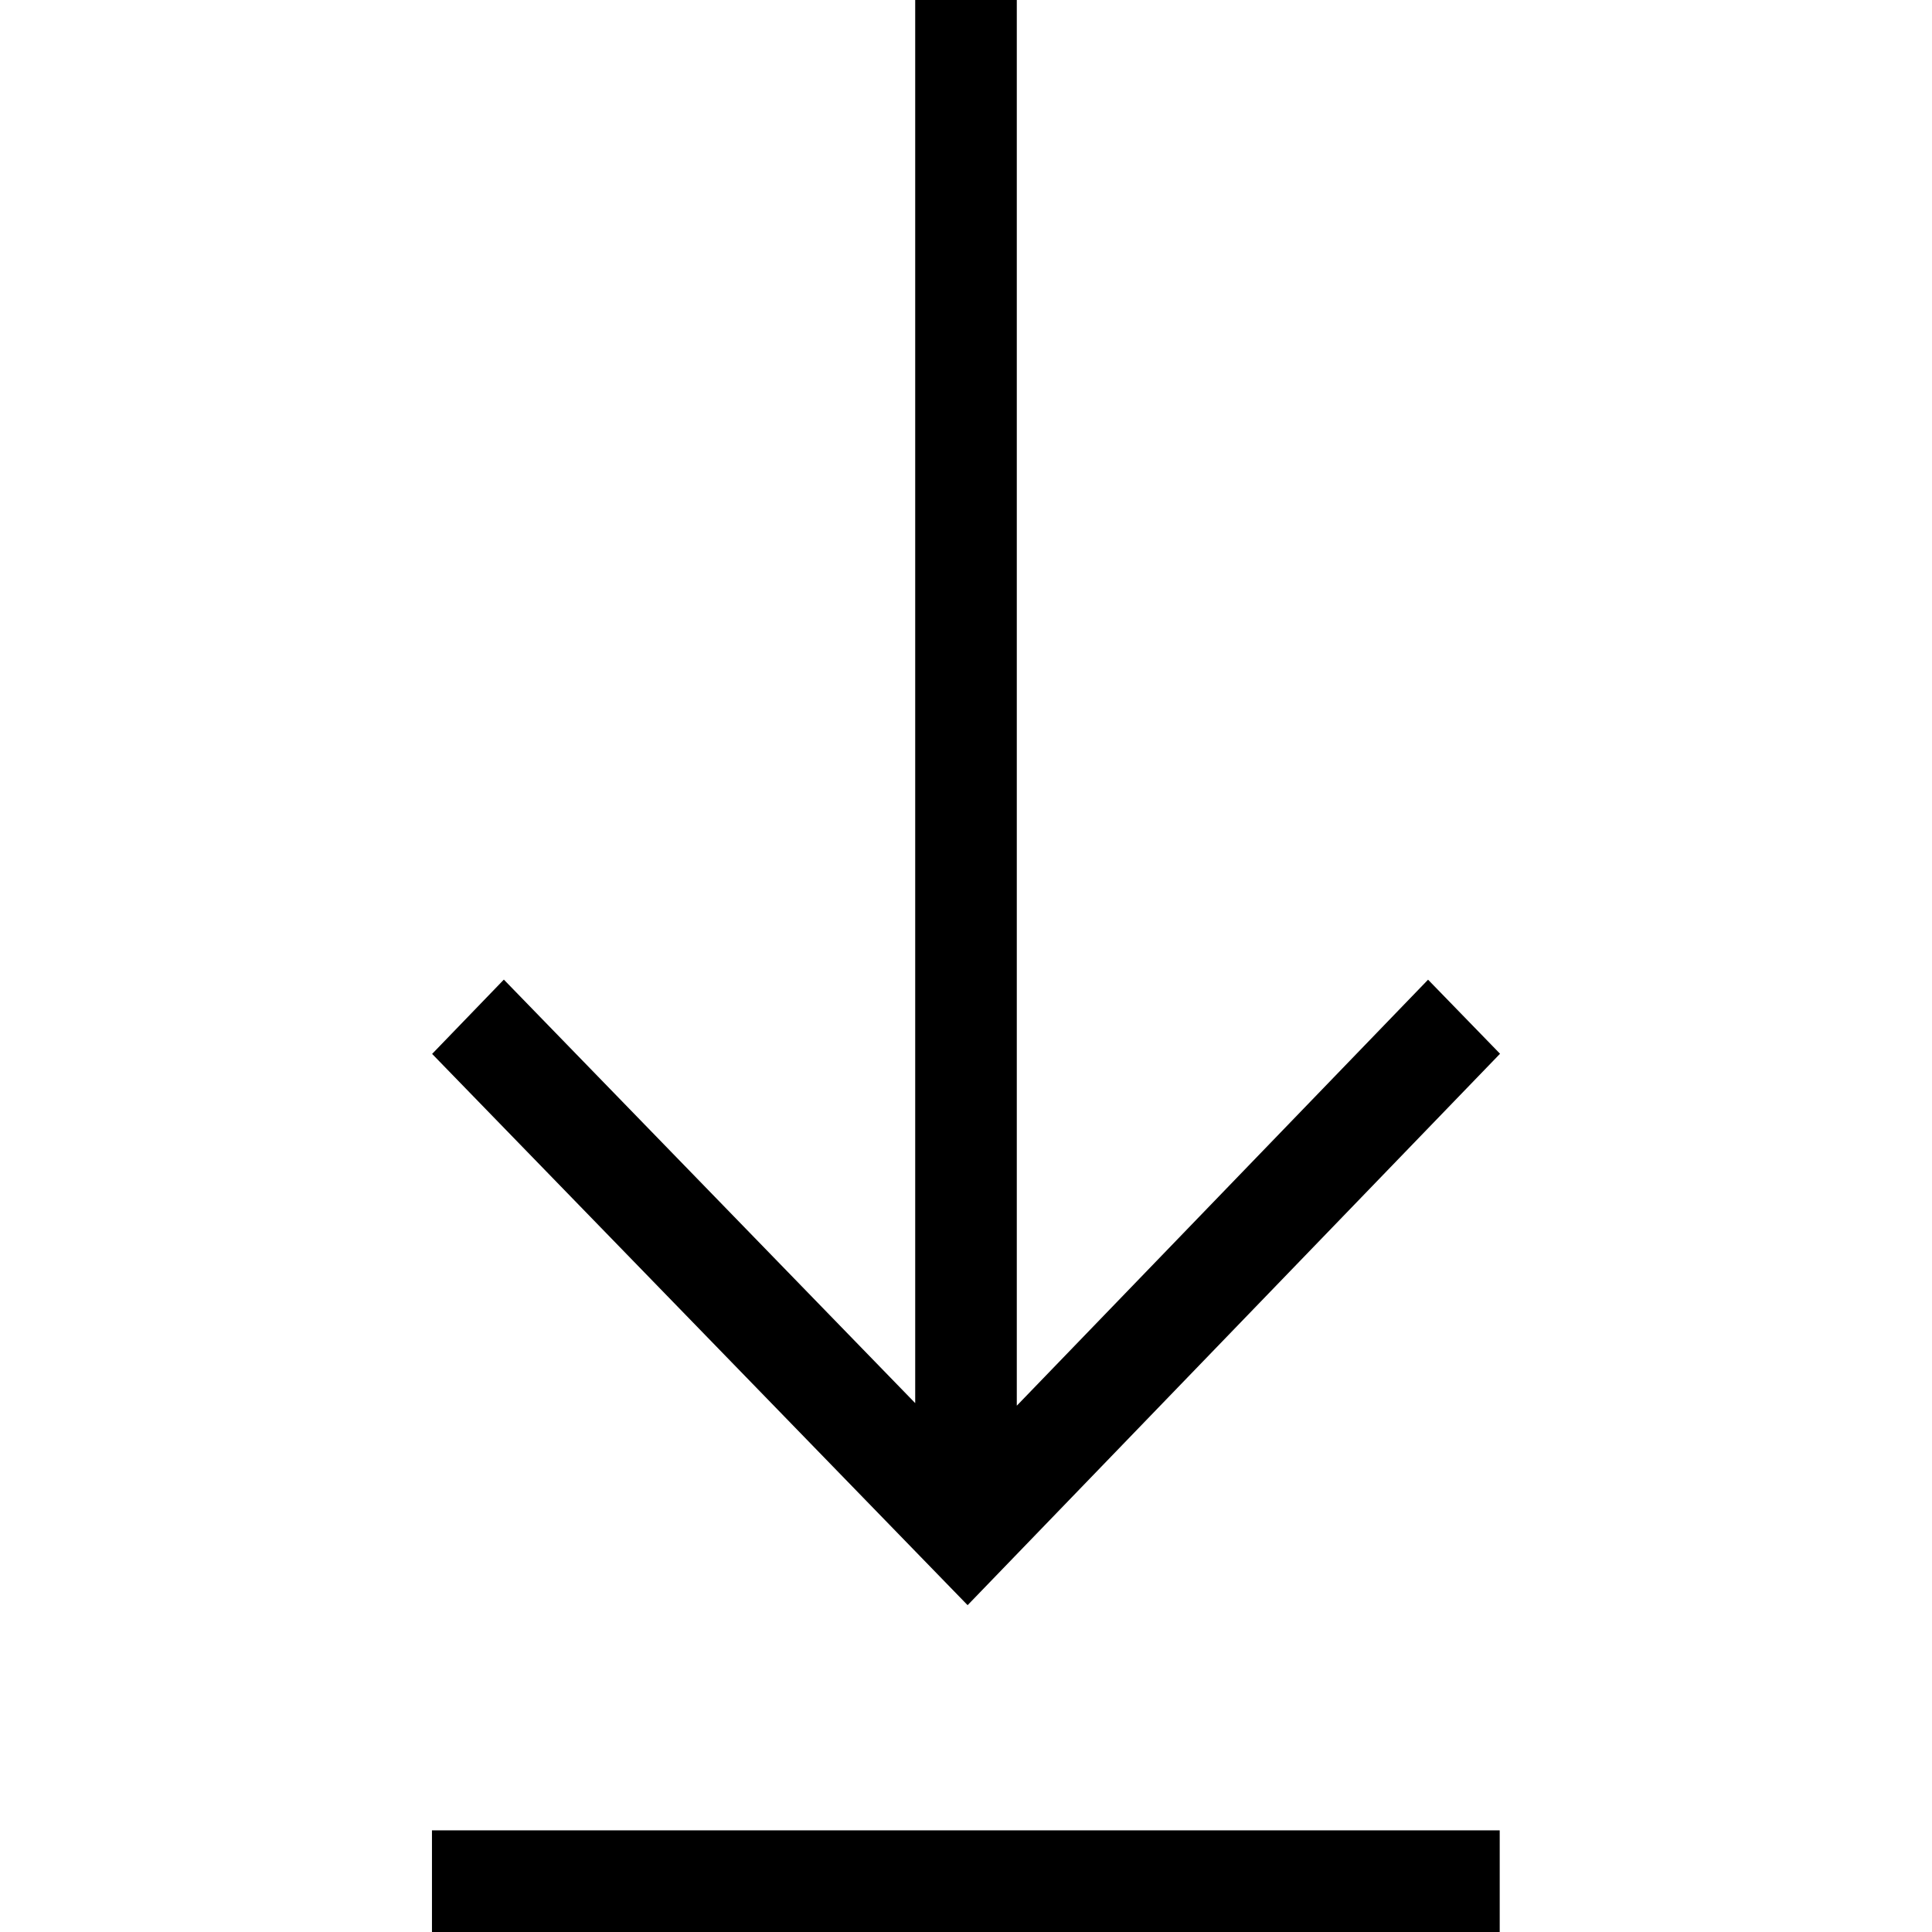 <?xml version="1.0" encoding="UTF-8" standalone="no"?>
<!DOCTYPE svg PUBLIC "-//W3C//DTD SVG 1.1//EN" "http://www.w3.org/Graphics/SVG/1.1/DTD/svg11.dtd">
<svg width="100%" height="100%" viewBox="0 0 24 24" version="1.1" xmlns="http://www.w3.org/2000/svg" xmlns:xlink="http://www.w3.org/1999/xlink" xml:space="preserve" xmlns:serif="http://www.serif.com/" style="fill-rule:evenodd;clip-rule:evenodd;stroke-linejoin:round;stroke-miterlimit:2;">
    <rect id="Seite-1" serif:id="Seite 1" x="0" y="0" width="24" height="24" style="fill:none;"/>
    <clipPath id="_clip1">
        <rect id="Seite-11" serif:id="Seite 1" x="0" y="0" width="24" height="24"/>
    </clipPath>
    <g clip-path="url(#_clip1)">
        <g id="Ebene-1" serif:id="Ebene 1">
        </g>
        <path d="M12.631,17.462L17.74,12.17L18.634,13.09L12.02,19.94L5.368,13.092L6.259,12.169L11.369,17.43L11.369,0L12.631,0L12.631,17.462ZM5.366,24L5.366,22.737L18.63,22.737L18.63,24L5.366,24Z"/>
    </g>
</svg>

